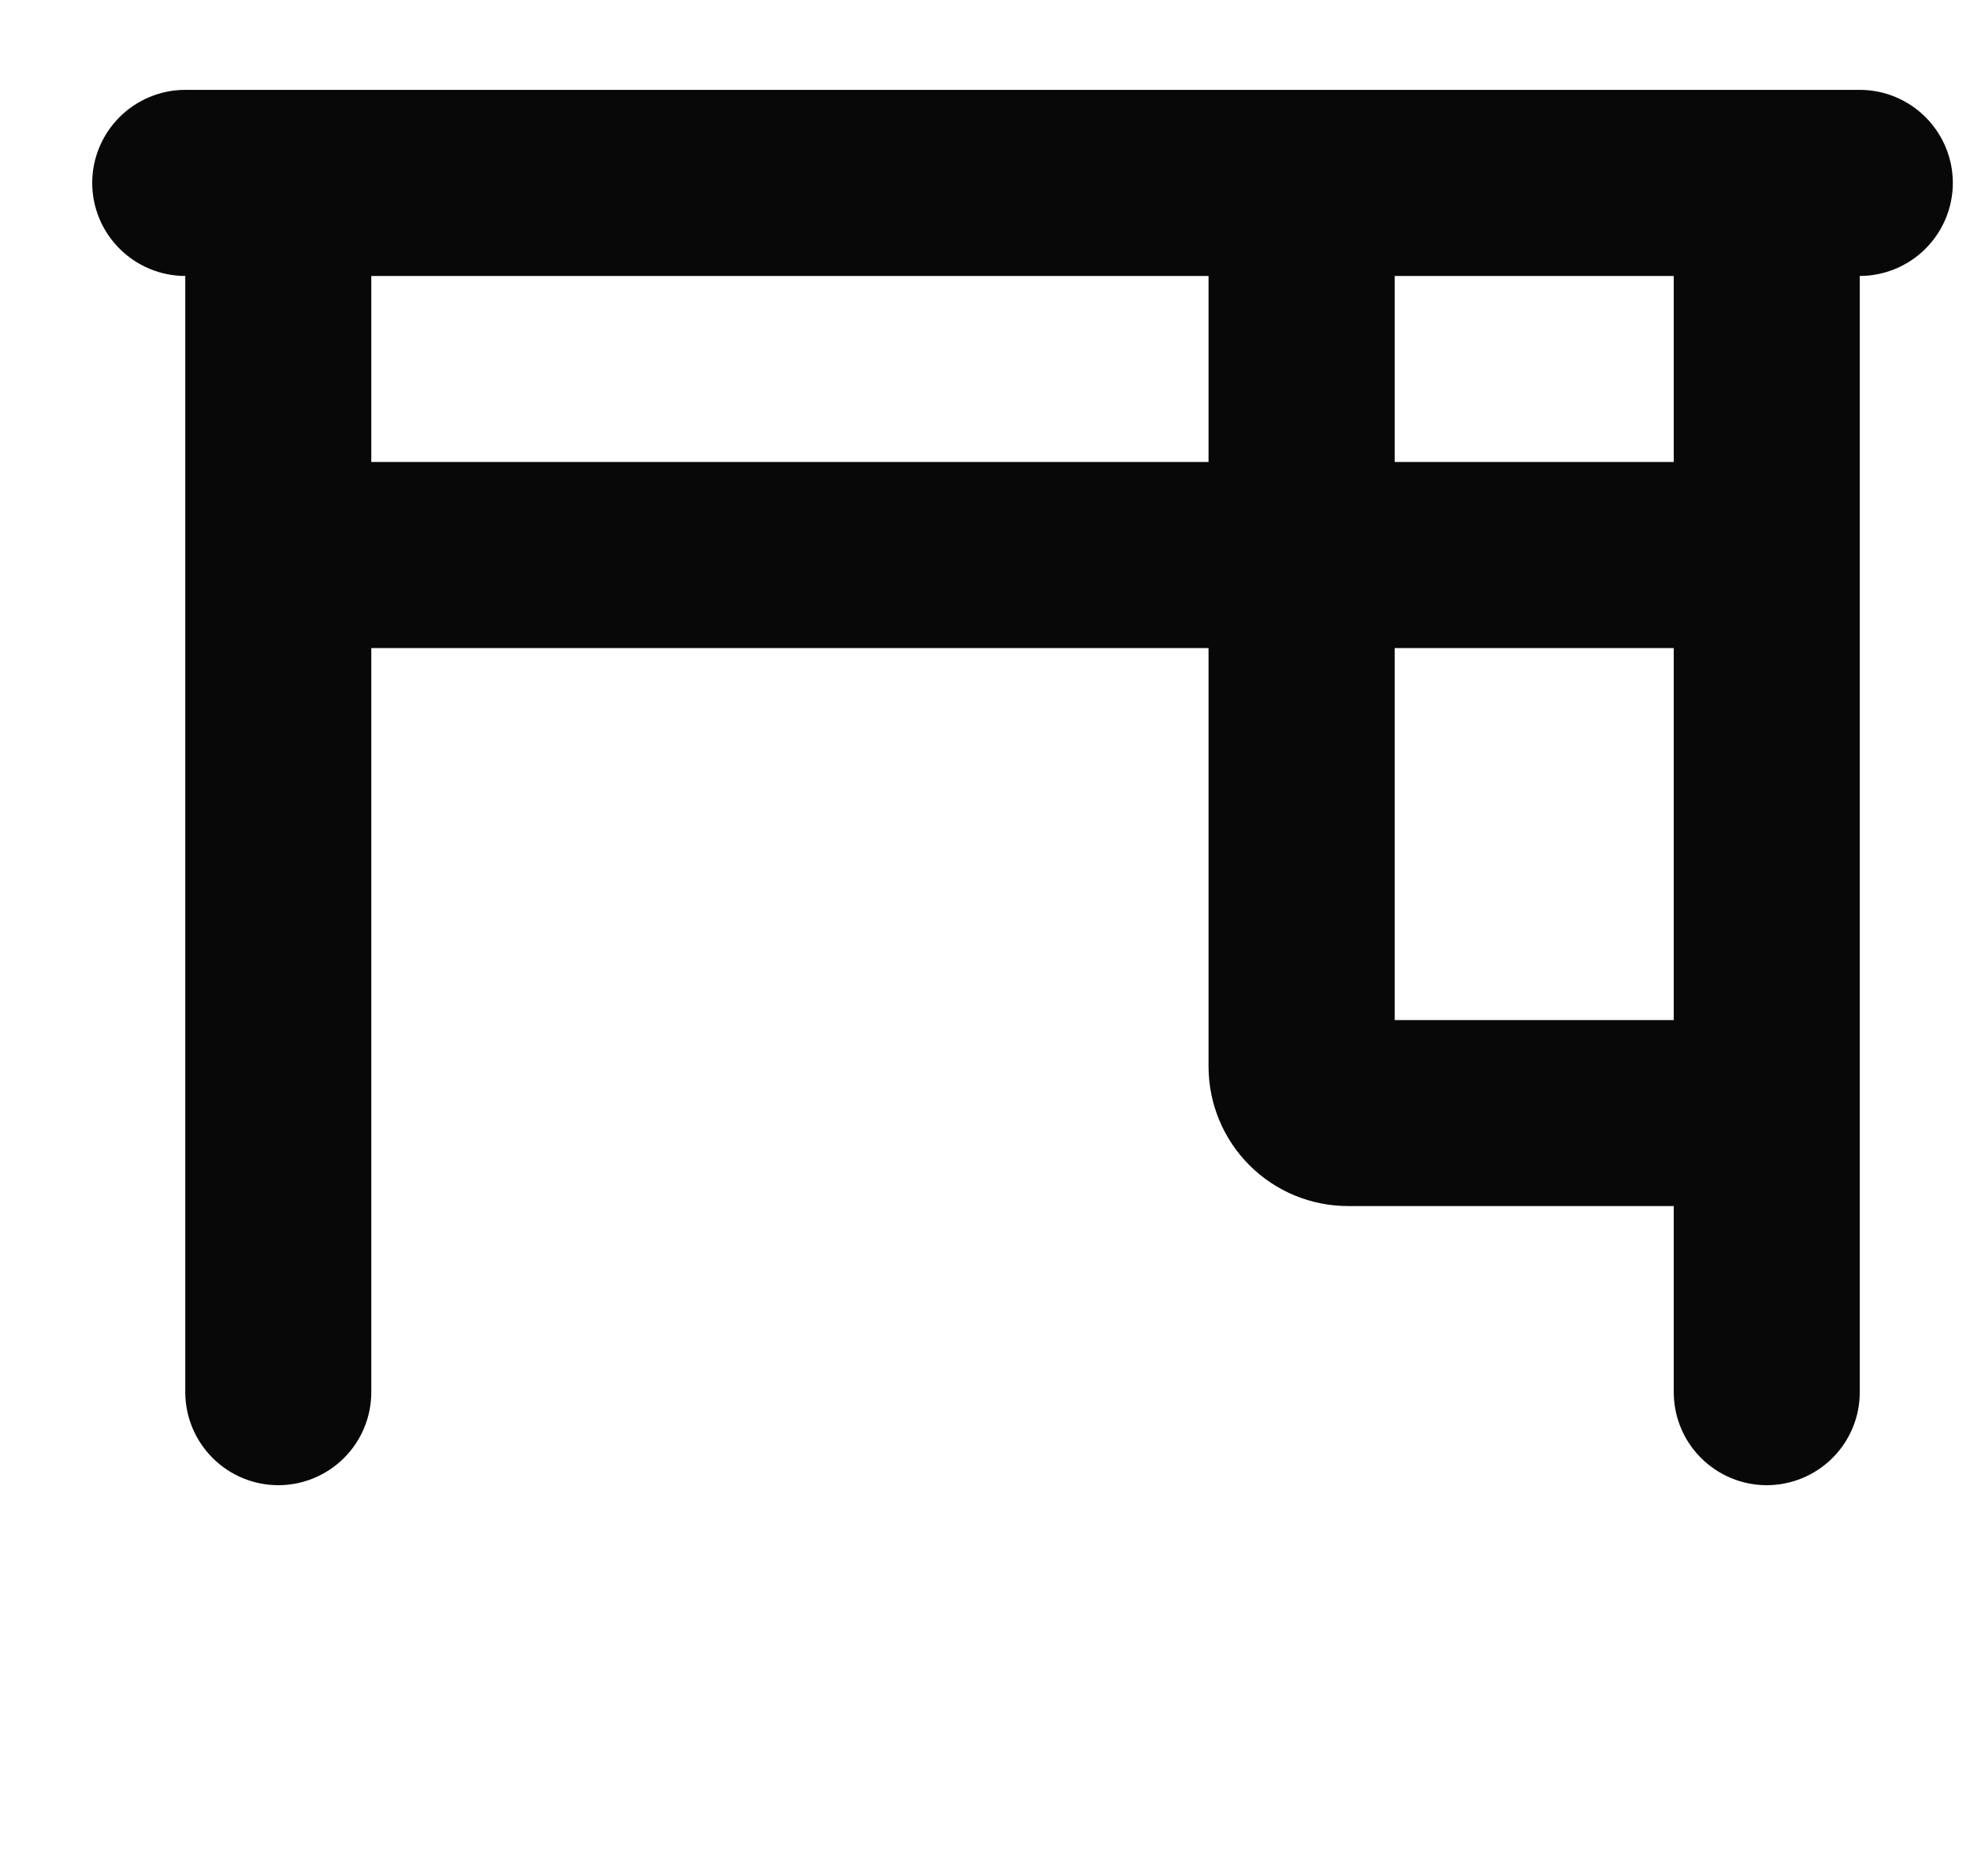 <svg width="21" height="20" viewBox="0 0 21 20" fill="none" xmlns="http://www.w3.org/2000/svg">
<path fill-rule="evenodd" clip-rule="evenodd" d="M19.825 0.958C20.088 0.958 20.34 1.063 20.526 1.249C20.712 1.435 20.817 1.687 20.817 1.95C20.817 2.213 20.712 2.465 20.526 2.651C20.34 2.837 20.088 2.942 19.825 2.942V14.842C19.825 15.105 19.721 15.357 19.535 15.543C19.349 15.729 19.096 15.834 18.833 15.834C18.57 15.834 18.318 15.729 18.132 15.543C17.946 15.357 17.842 15.105 17.842 14.842V12.858H14.371C13.976 12.858 13.598 12.702 13.319 12.423C13.04 12.144 12.883 11.765 12.883 11.371V6.909H3.958V14.842C3.958 15.105 3.854 15.357 3.668 15.543C3.482 15.729 3.23 15.834 2.967 15.834C2.704 15.834 2.451 15.729 2.266 15.543C2.08 15.357 1.975 15.105 1.975 14.842V2.942C1.712 2.942 1.46 2.837 1.274 2.651C1.088 2.465 0.983 2.213 0.983 1.95C0.983 1.687 1.088 1.435 1.274 1.249C1.46 1.063 1.712 0.958 1.975 0.958H19.825ZM17.842 6.909H14.867V10.875H17.842V6.909ZM17.842 2.942H14.867V4.925H17.842V2.942ZM12.883 2.942H3.958V4.925H12.883V2.942Z" fill="#080808"/>
</svg>
